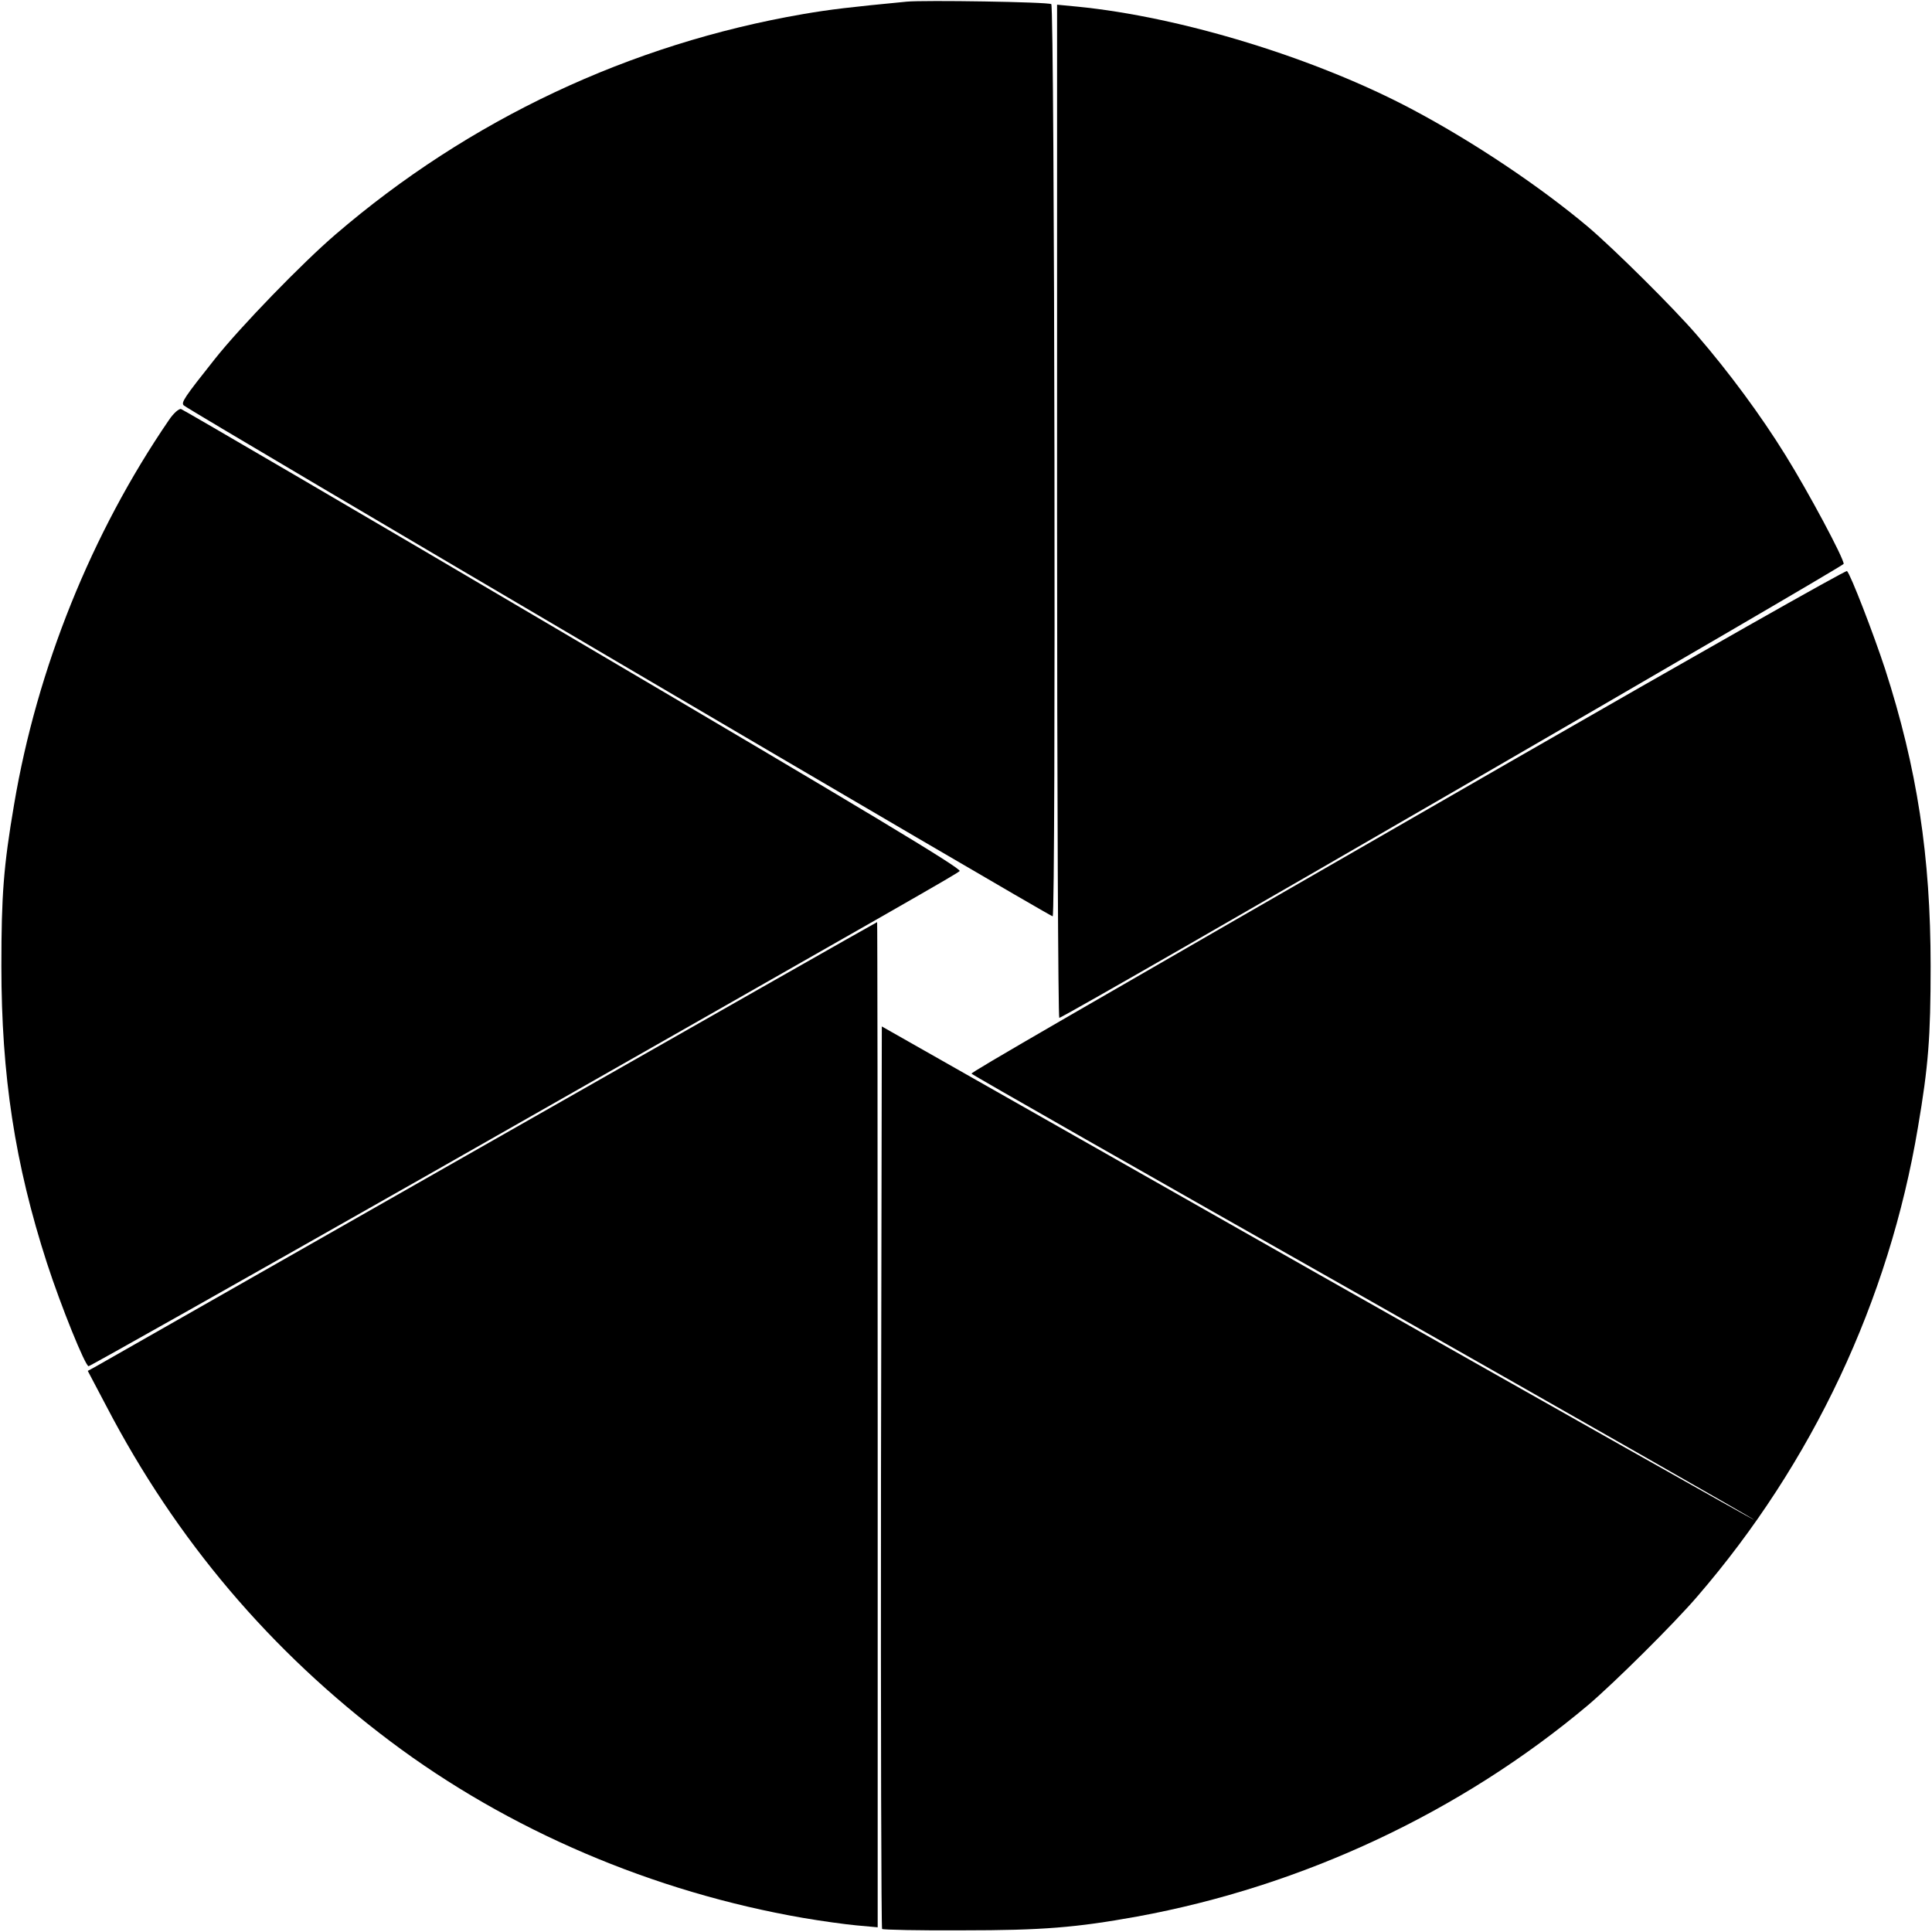 <?xml version="1.0" standalone="no"?>
<!DOCTYPE svg PUBLIC "-//W3C//DTD SVG 20010904//EN"
 "http://www.w3.org/TR/2001/REC-SVG-20010904/DTD/svg10.dtd">
<svg version="1.0" xmlns="http://www.w3.org/2000/svg"
 width="700pt" height="700pt" viewBox="0 0 700 700"
 preserveAspectRatio="xMidYMid meet">
<g transform="translate(0,700) scale(0.1,-0.1)"
fill="#000000" stroke="none">
<path d="M3285 6994 c-207 -20 -276 -28 -375 -45 -627 -108 -1210 -382 -1695
-799 -121 -104 -343 -333 -436 -450 -112 -141 -124 -159 -113 -169 18 -18
3136 -1851 3148 -1851 12 0 7 3298 -5 3305 -11 8 -462 15 -524 9z"/>
<path d="M3830 5145 c0 -1010 4 -1835 8 -1833 52 20 2842 1636 2842 1645 0 21
-127 259 -211 394 -89 144 -206 302 -320 434 -84 98 -299 311 -394 392 -176
148 -415 308 -635 425 -351 187 -840 337 -1217 374 l-73 7 0 -1838z"/>
<path d="M612 5478 c-280 -409 -478 -900 -561 -1393 -38 -223 -46 -327 -46
-585 0 -397 49 -717 165 -1076 51 -157 139 -374 151 -374 5 0 553 309 1217
686 1793 1020 1926 1096 1939 1108 9 8 -331 213 -1398 841 -775 457 -1416 831
-1423 833 -8 2 -28 -16 -44 -40z"/>
<path d="M5470 4239 c-1646 -947 -1950 -1123 -1950 -1129 0 -3 639 -367 1420
-809 781 -443 1418 -806 1416 -808 -1 -2 -713 400 -1582 892 l-1579 896 -3
-1632 c-1 -898 1 -1635 4 -1638 3 -3 135 -6 292 -5 289 0 411 10 632 50 601
110 1174 379 1635 767 95 81 310 294 394 392 418 484 695 1073 800 1700 38
223 46 327 46 585 0 397 -49 717 -165 1076 -42 128 -125 343 -138 355 -4 4
-554 -308 -1222 -692z"/>
<path d="M1770 2859 c-773 -440 -1416 -806 -1428 -813 l-24 -13 68 -129 c252
-483 593 -886 1028 -1213 428 -322 952 -546 1496 -640 64 -11 150 -23 193 -27
l77 -7 0 1822 c0 1001 -1 1821 -2 1820 -2 0 -635 -360 -1408 -800z"/>
</g>
</svg>

